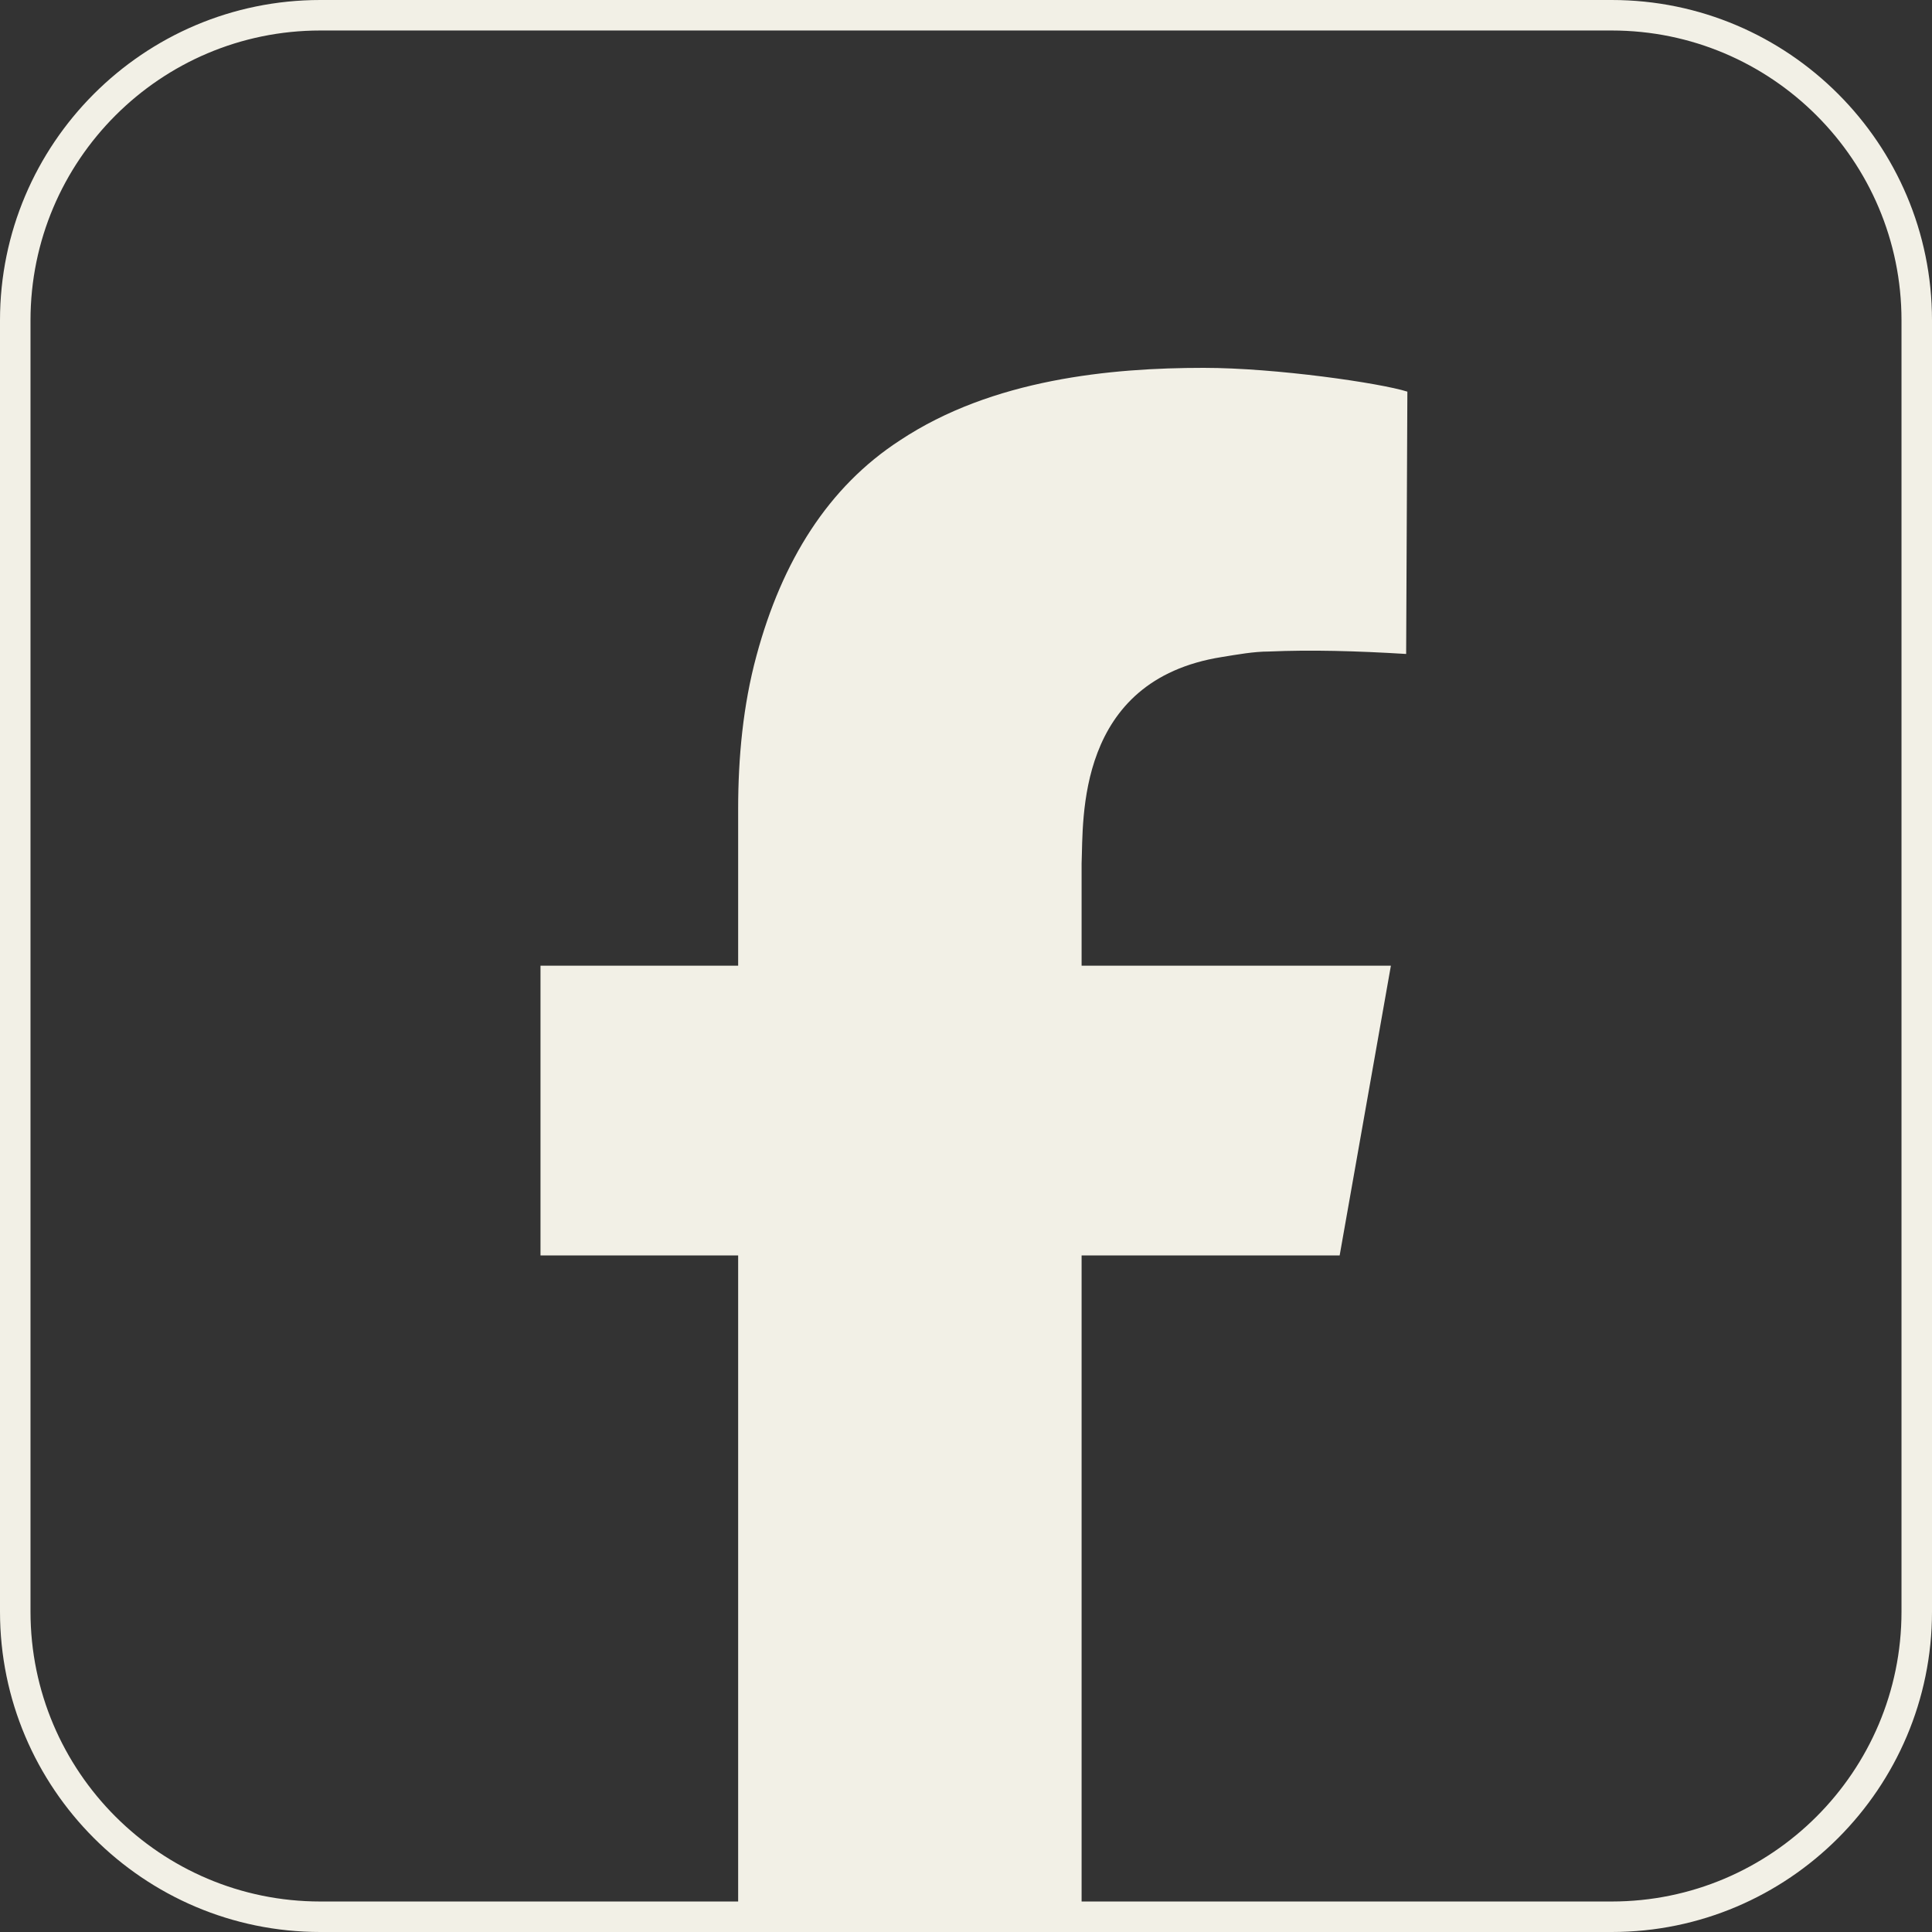 <?xml version="1.0" encoding="UTF-8"?>
<svg xmlns="http://www.w3.org/2000/svg" id="Layer_2" viewBox="0 0 31.67 31.67">
  <rect x="0" y="0" width="31.67" height="31.67" fill="#333333" stroke="none"/>
  <defs>
    <style>
      .cls-1 {
        fill: #f2f0e6;
      }
    </style>
  </defs>
  <g id="Layer_1-2" data-name="Layer_1">
    <g>
      <path class="cls-1" d="M26.42,31.67H5.25c-2.9,0-5.25-2.36-5.25-5.25V5.25C0,2.36,2.35,0,5.25,0h21.17c2.9,0,5.25,2.36,5.25,5.25v21.17c0,2.89-2.35,5.25-5.25,5.25ZM5.25.5C2.63.5.5,2.63.5,5.25v21.17c0,2.62,2.13,4.75,4.75,4.75h21.17c2.62,0,4.75-2.13,4.75-4.75V5.25c0-2.62-2.13-4.75-4.75-4.75H5.25Z"></path>
      <path class="cls-1" d="M17.73,14.15v1.68h5.07l-.84,4.75h-4.23v10.84h-5.63v-10.84h-3.24v-4.75h3.24v-2.57c0-.84.08-1.7.3-2.51.42-1.56,1.18-2.77,2.35-3.53,1.52-1.01,3.47-1.19,4.98-1.19,1.19,0,2.9.25,3.34.39l-.02,4.3c-.82-.05-1.56-.07-2.25-.04-.25,0-.52.05-.77.09-2.4.38-2.27,2.67-2.3,3.38Z"></path>
    </g>
  </g>
</svg>
